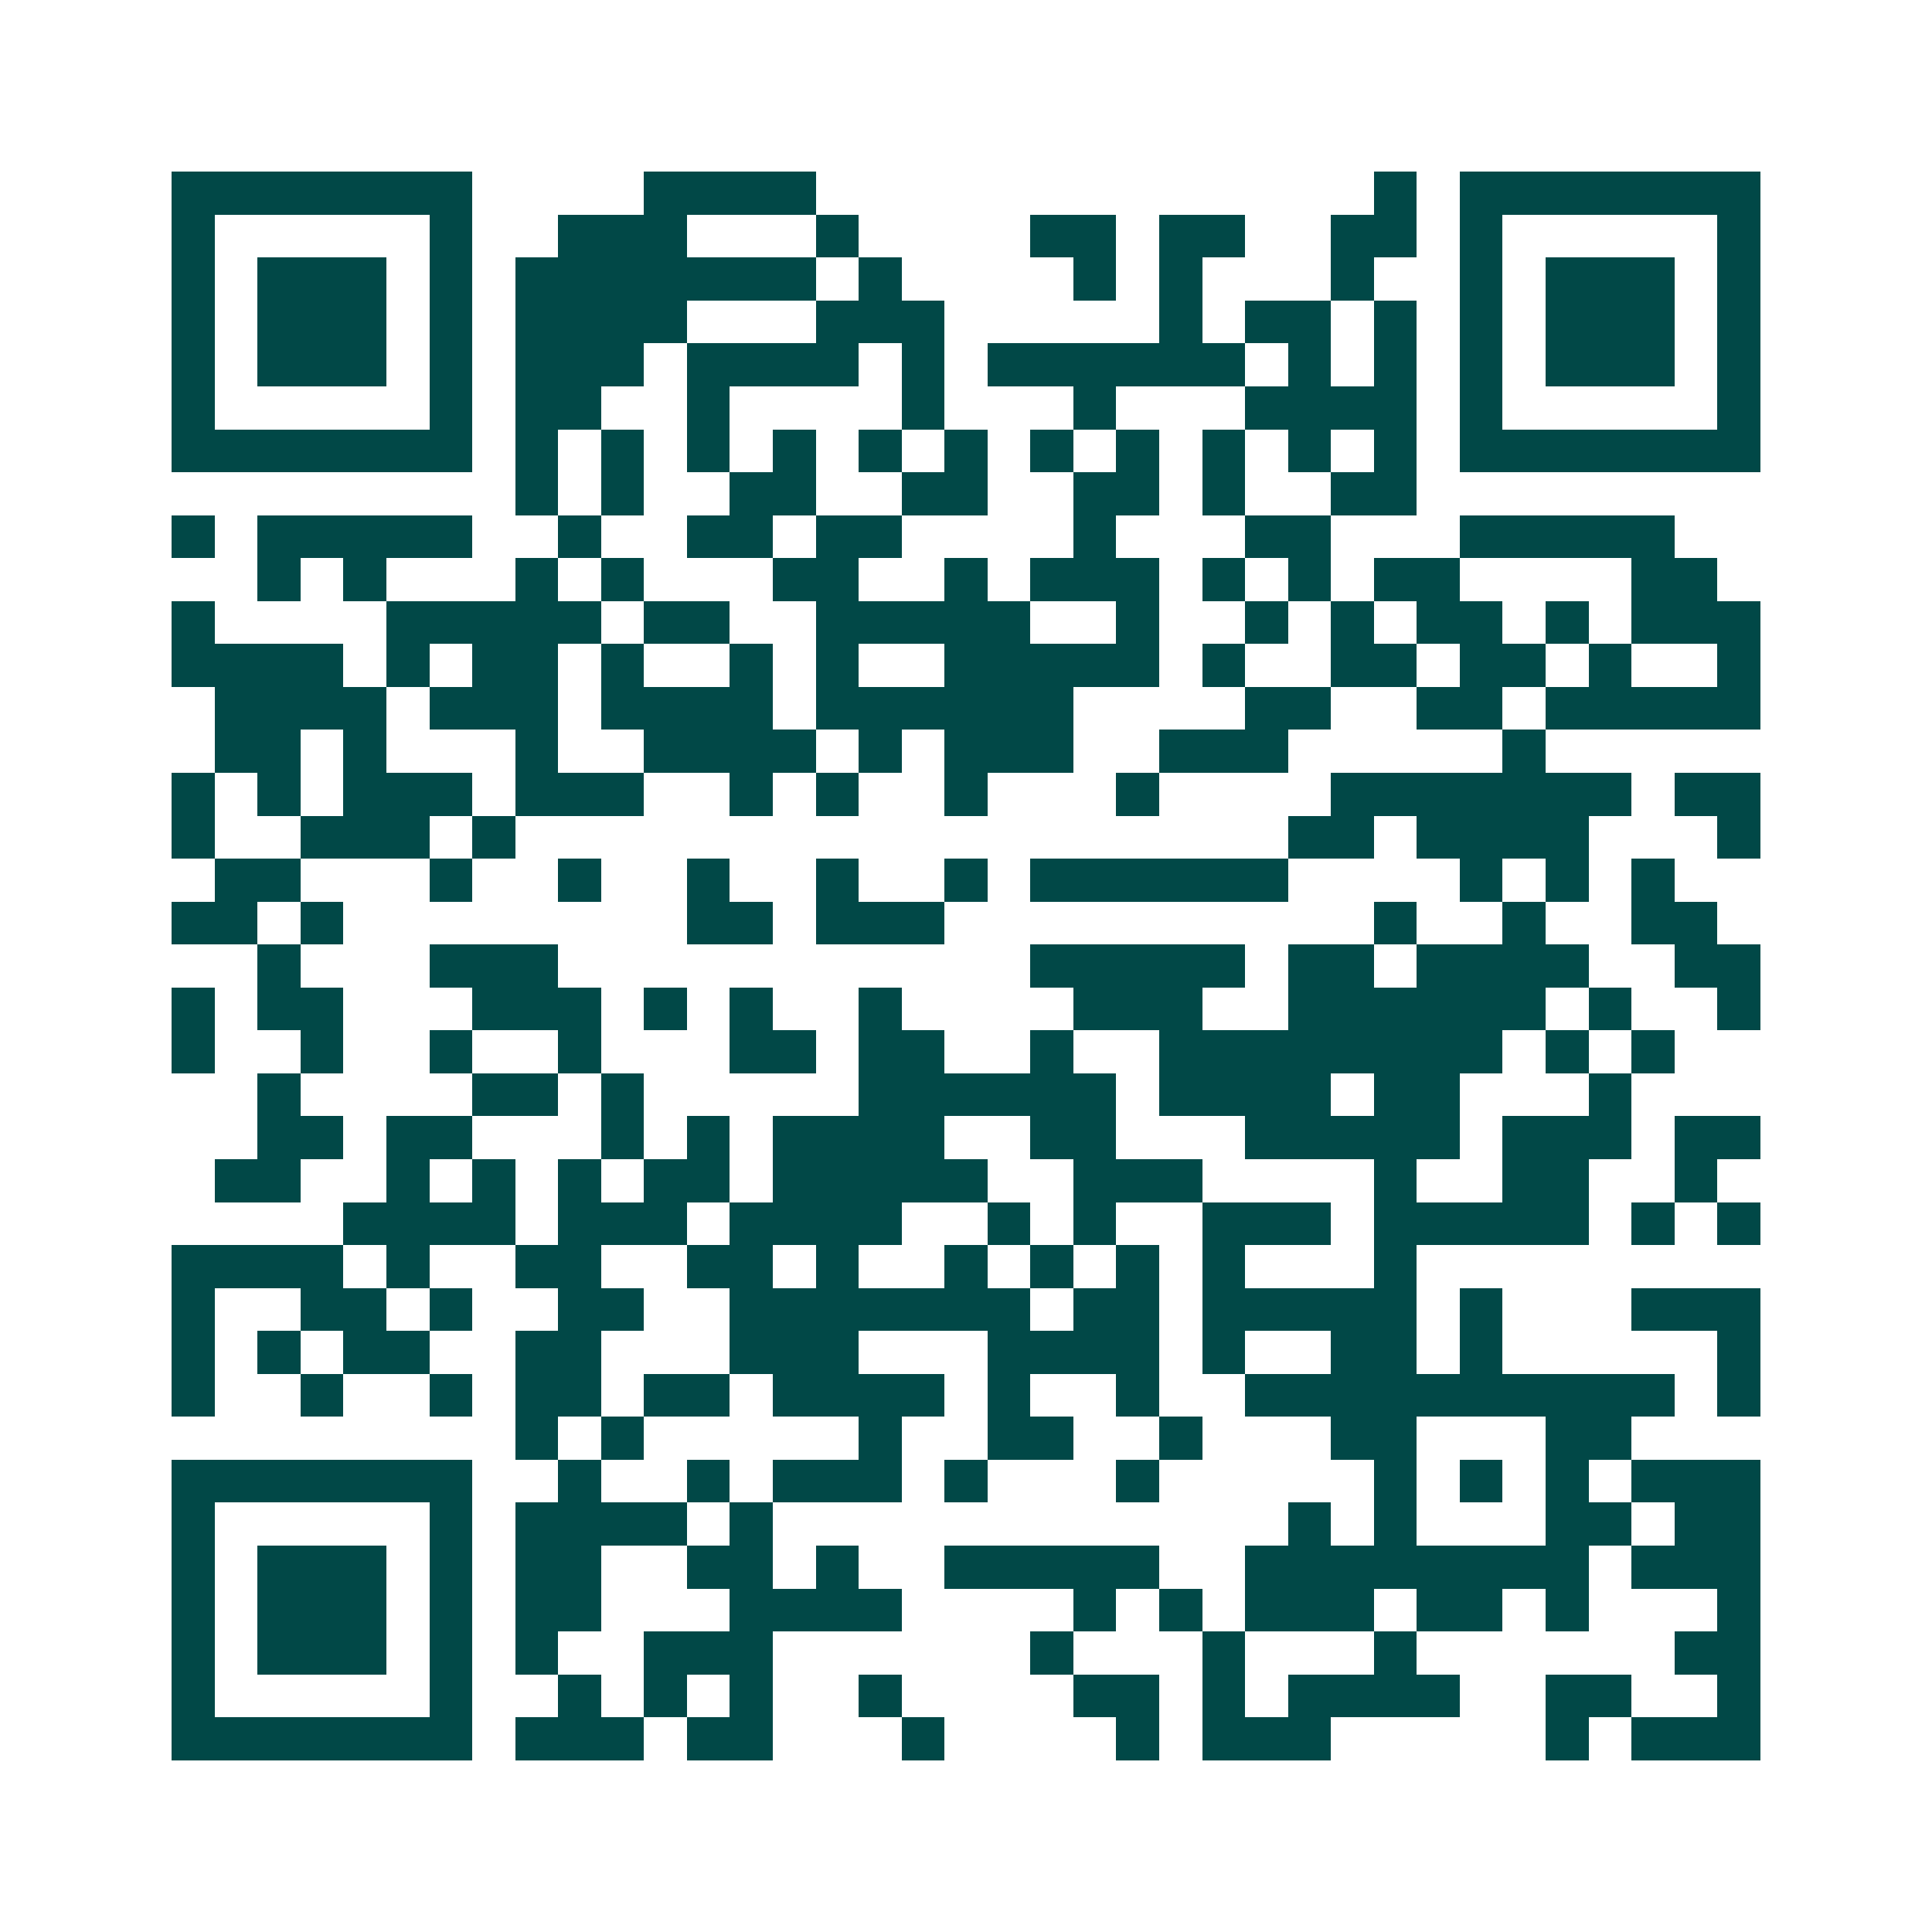 <svg xmlns="http://www.w3.org/2000/svg" width="200" height="200" viewBox="0 0 45 45" shape-rendering="crispEdges"><path fill="#ffffff" d="M0 0h45v45H0z"/><path stroke="#014847" d="M4 4.5h7m4 0h4m13 0h1m1 0h7M4 5.5h1m5 0h1m2 0h3m3 0h1m4 0h2m1 0h2m2 0h2m1 0h1m5 0h1M4 6.5h1m1 0h3m1 0h1m1 0h7m1 0h1m4 0h1m1 0h1m3 0h1m2 0h1m1 0h3m1 0h1M4 7.5h1m1 0h3m1 0h1m1 0h4m3 0h3m5 0h1m1 0h2m1 0h1m1 0h1m1 0h3m1 0h1M4 8.5h1m1 0h3m1 0h1m1 0h3m1 0h4m1 0h1m1 0h6m1 0h1m1 0h1m1 0h1m1 0h3m1 0h1M4 9.5h1m5 0h1m1 0h2m2 0h1m4 0h1m3 0h1m3 0h4m1 0h1m5 0h1M4 10.5h7m1 0h1m1 0h1m1 0h1m1 0h1m1 0h1m1 0h1m1 0h1m1 0h1m1 0h1m1 0h1m1 0h1m1 0h7M12 11.5h1m1 0h1m2 0h2m2 0h2m2 0h2m1 0h1m2 0h2M4 12.5h1m1 0h5m2 0h1m2 0h2m1 0h2m4 0h1m3 0h2m3 0h5M6 13.5h1m1 0h1m3 0h1m1 0h1m3 0h2m2 0h1m1 0h3m1 0h1m1 0h1m1 0h2m4 0h2M4 14.5h1m4 0h5m1 0h2m2 0h5m2 0h1m2 0h1m1 0h1m1 0h2m1 0h1m1 0h3M4 15.5h4m1 0h1m1 0h2m1 0h1m2 0h1m1 0h1m2 0h5m1 0h1m2 0h2m1 0h2m1 0h1m2 0h1M5 16.5h4m1 0h3m1 0h4m1 0h6m4 0h2m2 0h2m1 0h5M5 17.5h2m1 0h1m3 0h1m2 0h4m1 0h1m1 0h3m2 0h3m5 0h1M4 18.5h1m1 0h1m1 0h3m1 0h3m2 0h1m1 0h1m2 0h1m3 0h1m4 0h7m1 0h2M4 19.5h1m2 0h3m1 0h1m18 0h2m1 0h4m3 0h1M5 20.5h2m3 0h1m2 0h1m2 0h1m2 0h1m2 0h1m1 0h6m4 0h1m1 0h1m1 0h1M4 21.5h2m1 0h1m8 0h2m1 0h3m10 0h1m2 0h1m2 0h2M6 22.5h1m3 0h3m11 0h5m1 0h2m1 0h4m2 0h2M4 23.5h1m1 0h2m3 0h3m1 0h1m1 0h1m2 0h1m4 0h3m2 0h6m1 0h1m2 0h1M4 24.5h1m2 0h1m2 0h1m2 0h1m3 0h2m1 0h2m2 0h1m2 0h8m1 0h1m1 0h1M6 25.5h1m4 0h2m1 0h1m5 0h6m1 0h4m1 0h2m3 0h1M6 26.5h2m1 0h2m3 0h1m1 0h1m1 0h4m2 0h2m3 0h5m1 0h3m1 0h2M5 27.5h2m2 0h1m1 0h1m1 0h1m1 0h2m1 0h5m2 0h3m4 0h1m2 0h2m2 0h1M8 28.5h4m1 0h3m1 0h4m2 0h1m1 0h1m2 0h3m1 0h5m1 0h1m1 0h1M4 29.5h4m1 0h1m2 0h2m2 0h2m1 0h1m2 0h1m1 0h1m1 0h1m1 0h1m3 0h1M4 30.5h1m2 0h2m1 0h1m2 0h2m2 0h7m1 0h2m1 0h5m1 0h1m3 0h3M4 31.5h1m1 0h1m1 0h2m2 0h2m3 0h3m3 0h4m1 0h1m2 0h2m1 0h1m5 0h1M4 32.5h1m2 0h1m2 0h1m1 0h2m1 0h2m1 0h4m1 0h1m2 0h1m2 0h10m1 0h1M12 33.5h1m1 0h1m5 0h1m2 0h2m2 0h1m3 0h2m3 0h2M4 34.5h7m2 0h1m2 0h1m1 0h3m1 0h1m3 0h1m5 0h1m1 0h1m1 0h1m1 0h3M4 35.5h1m5 0h1m1 0h4m1 0h1m12 0h1m1 0h1m3 0h2m1 0h2M4 36.5h1m1 0h3m1 0h1m1 0h2m2 0h2m1 0h1m2 0h5m2 0h8m1 0h3M4 37.5h1m1 0h3m1 0h1m1 0h2m3 0h4m4 0h1m1 0h1m1 0h3m1 0h2m1 0h1m3 0h1M4 38.5h1m1 0h3m1 0h1m1 0h1m2 0h3m6 0h1m3 0h1m3 0h1m6 0h2M4 39.5h1m5 0h1m2 0h1m1 0h1m1 0h1m2 0h1m4 0h2m1 0h1m1 0h4m2 0h2m2 0h1M4 40.5h7m1 0h3m1 0h2m3 0h1m4 0h1m1 0h3m5 0h1m1 0h3"/></svg>
